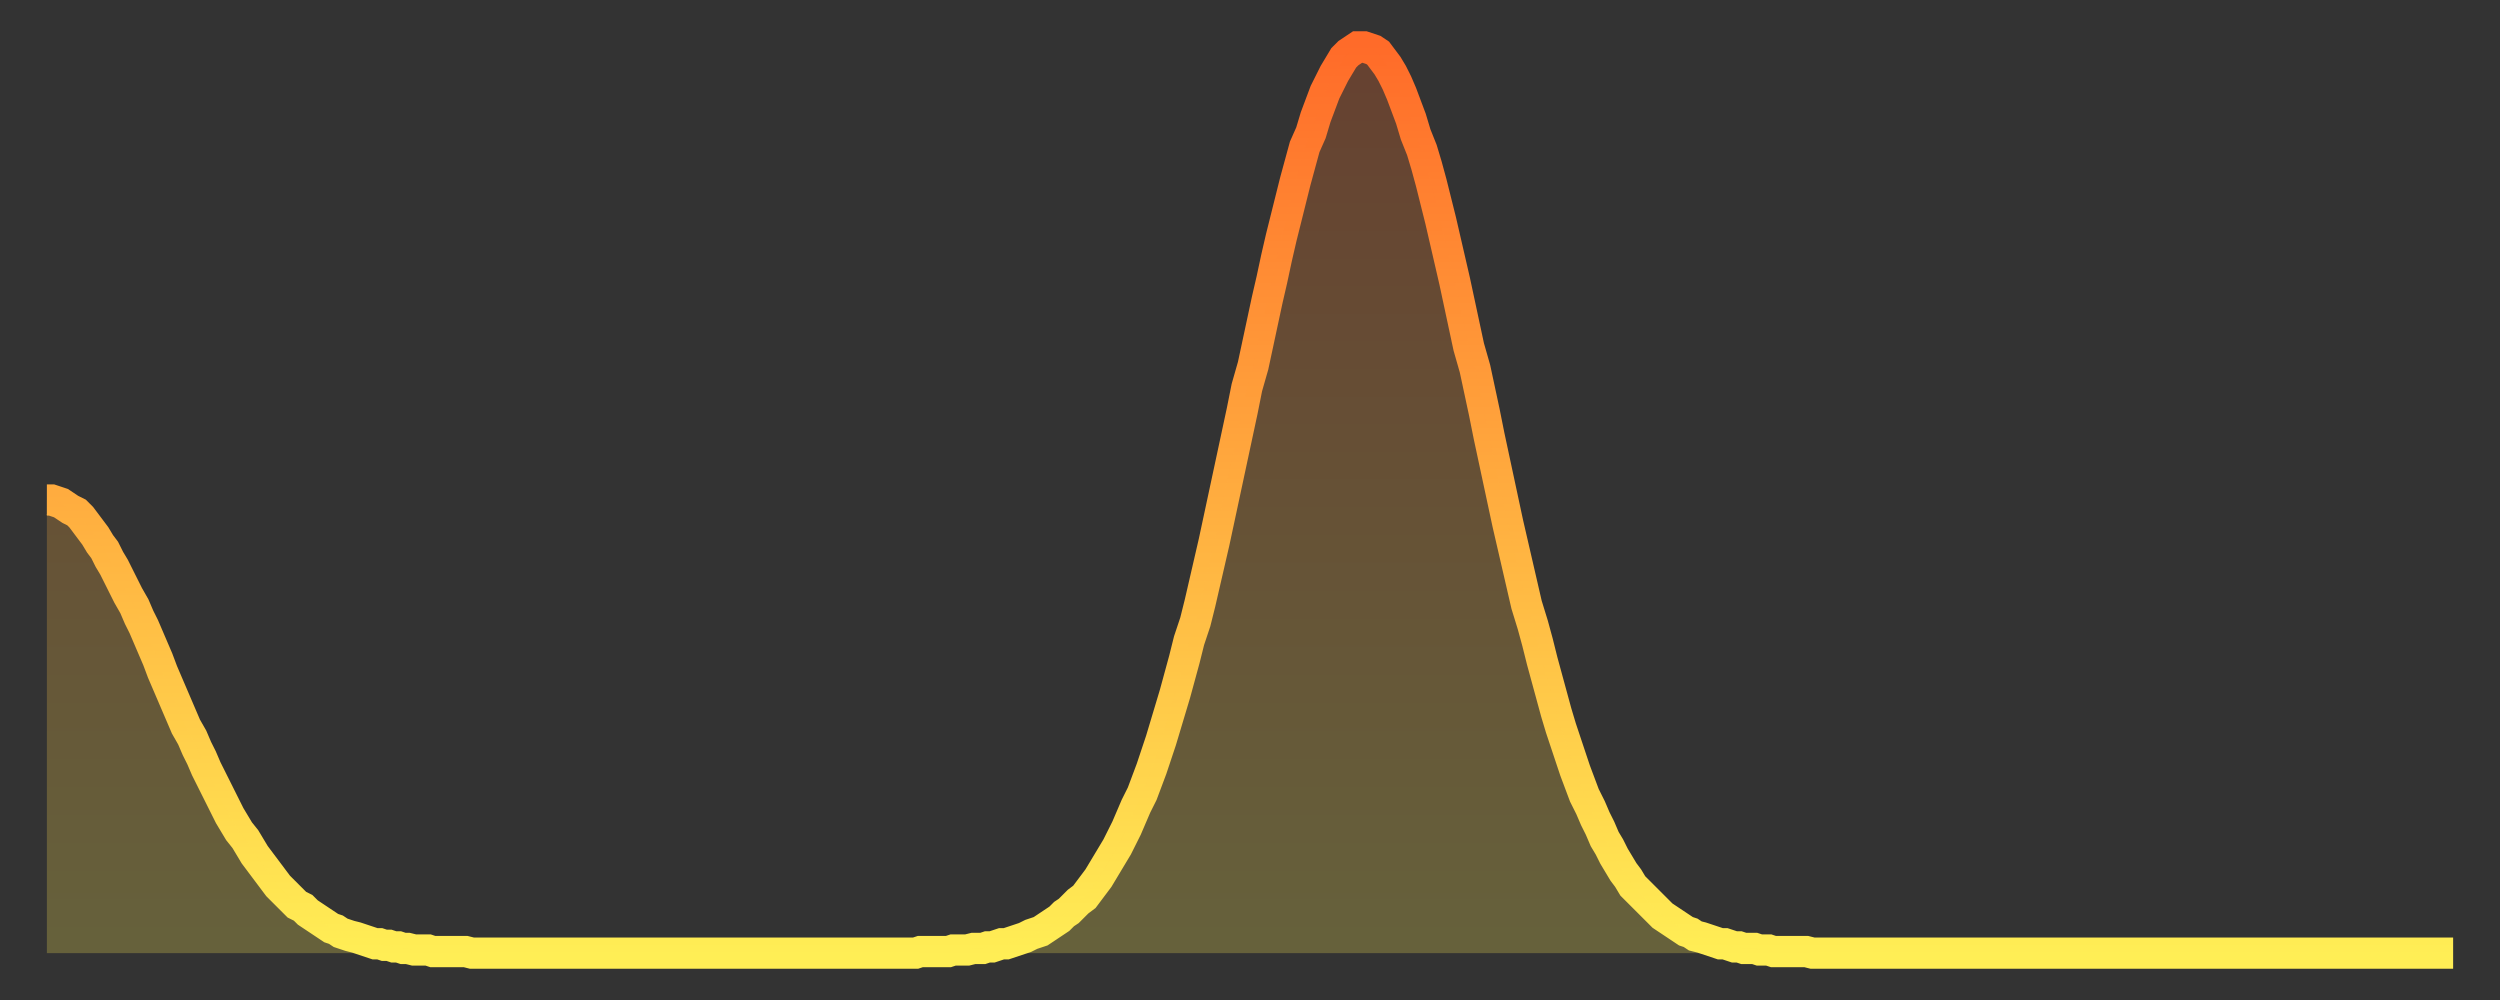 <?xml version="1.0" encoding="utf-8" ?>
<svg baseProfile="full" height="64" version="1.1" width="160" xmlns="http://www.w3.org/2000/svg" xmlns:ev="http://www.w3.org/2001/xml-events" xmlns:xlink="http://www.w3.org/1999/xlink"><rect width="100%" height="100%" fill="#333333" stroke="none"/><defs><linearGradient id="id266820" x1="0" x2="0" y1="0" y2="1"><stop offset="0%" stop-color="#ff6b29" /><stop offset="50%" stop-color="#ffad3f" /><stop offset="100%" stop-color="#ffee55" /></linearGradient></defs><g transform="translate(3,3)"><g><path d="M 0.0 29.0 0.3 29.0 0.6 29.1 0.9 29.2 1.2 29.4 1.5 29.6 1.9 29.8 2.2 30.1 2.5 30.5 2.8 30.9 3.1 31.3 3.4 31.8 3.7 32.2 4.0 32.8 4.3 33.3 4.6 33.9 4.9 34.5 5.2 35.1 5.6 35.8 5.9 36.5 6.2 37.1 6.5 37.8 6.8 38.5 7.1 39.2 7.4 40.0 7.7 40.7 8.0 41.4 8.3 42.1 8.6 42.8 8.9 43.5 9.3 44.2 9.6 44.9 9.9 45.5 10.2 46.2 10.5 46.8 10.8 47.4 11.1 48.0 11.4 48.6 11.7 49.2 12.0 49.7 12.3 50.2 12.7 50.7 13.0 51.2 13.3 51.7 13.6 52.1 13.9 52.5 14.2 52.9 14.5 53.3 14.8 53.7 15.1 54.0 15.4 54.3 15.7 54.6 16.0 54.9 16.4 55.1 16.7 55.4 17.0 55.6 17.3 55.8 17.6 56.0 17.9 56.2 18.2 56.4 18.5 56.5 18.8 56.7 19.1 56.8 19.4 56.9 19.8 57.0 20.1 57.1 20.4 57.2 20.7 57.3 21.0 57.4 21.3 57.4 21.6 57.5 21.9 57.5 22.2 57.6 22.5 57.6 22.8 57.7 23.1 57.7 23.5 57.8 23.8 57.8 24.1 57.8 24.4 57.8 24.7 57.9 25.0 57.9 25.3 57.9 25.6 57.9 25.9 57.9 26.2 57.9 26.5 57.9 26.8 57.9 27.2 58.0 27.5 58.0 27.8 58.0 28.1 58.0 28.4 58.0 28.7 58.0 29.0 58.0 29.3 58.0 29.6 58.0 29.9 58.0 30.2 58.0 30.6 58.0 30.9 58.0 31.2 58.0 31.5 58.0 31.8 58.0 32.1 58.0 32.4 58.0 32.7 58.0 33.0 58.0 33.3 58.0 33.6 58.0 33.9 58.0 34.3 58.0 34.6 58.0 34.9 58.0 35.2 58.0 35.5 58.0 35.8 58.0 36.1 58.0 36.4 58.0 36.7 58.0 37.0 58.0 37.3 58.0 37.7 58.0 38.0 58.0 38.3 58.0 38.6 58.0 38.9 58.0 39.2 58.0 39.5 58.0 39.8 58.0 40.1 58.0 40.4 58.0 40.7 58.0 41.0 58.0 41.4 58.0 41.7 58.0 42.0 58.0 42.3 58.0 42.6 58.0 42.9 58.0 43.2 58.0 43.5 58.0 43.8 58.0 44.1 58.0 44.4 58.0 44.7 58.0 45.1 58.0 45.4 58.0 45.7 58.0 46.0 58.0 46.3 58.0 46.6 58.0 46.9 58.0 47.2 58.0 47.5 58.0 47.8 58.0 48.1 58.0 48.5 58.0 48.8 58.0 49.1 58.0 49.4 58.0 49.7 58.0 50.0 58.0 50.3 58.0 50.6 58.0 50.9 58.0 51.2 58.0 51.5 58.0 51.8 58.0 52.2 58.0 52.5 58.0 52.8 58.0 53.1 58.0 53.4 58.0 53.7 58.0 54.0 58.0 54.3 58.0 54.6 58.0 54.9 58.0 55.2 58.0 55.6 58.0 55.9 57.9 56.2 57.9 56.5 57.9 56.8 57.9 57.1 57.9 57.4 57.9 57.7 57.9 58.0 57.8 58.3 57.8 58.6 57.8 58.9 57.8 59.3 57.7 59.6 57.7 59.9 57.7 60.2 57.6 60.5 57.6 60.8 57.5 61.1 57.4 61.4 57.4 61.7 57.3 62.0 57.2 62.3 57.1 62.6 57.0 63.0 56.8 63.3 56.7 63.6 56.6 63.9 56.4 64.2 56.2 64.5 56.0 64.8 55.8 65.1 55.5 65.4 55.3 65.7 55.0 66.0 54.7 66.4 54.4 66.7 54.0 67.0 53.6 67.3 53.2 67.6 52.7 67.9 52.2 68.2 51.7 68.5 51.2 68.8 50.6 69.1 50.0 69.4 49.3 69.7 48.6 70.1 47.8 70.4 47.0 70.7 46.2 71.0 45.3 71.3 44.4 71.6 43.4 71.9 42.4 72.2 41.4 72.5 40.3 72.8 39.2 73.1 38.0 73.5 36.8 73.8 35.6 74.1 34.3 74.4 33.0 74.7 31.7 75.0 30.3 75.3 28.9 75.6 27.5 75.9 26.1 76.2 24.7 76.5 23.3 76.8 21.8 77.2 20.4 77.5 19.0 77.8 17.6 78.1 16.2 78.4 14.9 78.7 13.5 79.0 12.2 79.3 11.0 79.6 9.8 79.9 8.6 80.2 7.5 80.5 6.4 80.9 5.5 81.2 4.5 81.5 3.7 81.8 2.9 82.1 2.3 82.4 1.7 82.7 1.2 83.0 0.7 83.3 0.4 83.6 0.2 83.9 0.0 84.3 0.0 84.6 0.1 84.9 0.2 85.2 0.4 85.5 0.8 85.8 1.2 86.1 1.7 86.4 2.3 86.7 3.0 87.0 3.8 87.3 4.6 87.6 5.6 88.0 6.6 88.3 7.6 88.6 8.7 88.9 9.9 89.2 11.1 89.5 12.4 89.8 13.7 90.1 15.0 90.4 16.4 90.7 17.8 91.0 19.2 91.4 20.6 91.7 22.0 92.0 23.4 92.3 24.9 92.6 26.3 92.9 27.7 93.2 29.1 93.5 30.5 93.8 31.8 94.1 33.1 94.4 34.4 94.7 35.7 95.1 37.0 95.4 38.1 95.7 39.3 96.0 40.4 96.3 41.5 96.6 42.6 96.9 43.6 97.2 44.5 97.5 45.4 97.8 46.3 98.1 47.1 98.4 47.9 98.8 48.7 99.1 49.4 99.4 50.0 99.7 50.7 100.0 51.2 100.3 51.8 100.6 52.3 100.9 52.8 101.2 53.2 101.5 53.7 101.8 54.0 102.2 54.4 102.5 54.7 102.8 55.0 103.1 55.3 103.4 55.6 103.7 55.8 104.0 56.0 104.3 56.2 104.6 56.4 104.9 56.6 105.2 56.7 105.5 56.9 105.9 57.0 106.2 57.1 106.5 57.2 106.8 57.3 107.1 57.4 107.4 57.4 107.7 57.5 108.0 57.6 108.3 57.6 108.6 57.7 108.9 57.7 109.3 57.7 109.6 57.8 109.9 57.8 110.2 57.8 110.5 57.9 110.8 57.9 111.1 57.9 111.4 57.9 111.7 57.9 112.0 57.9 112.3 57.9 112.6 57.9 113.0 58.0 113.3 58.0 113.6 58.0 113.9 58.0 114.2 58.0 114.5 58.0 114.8 58.0 115.1 58.0 115.4 58.0 115.7 58.0 116.0 58.0 116.3 58.0 116.7 58.0 117.0 58.0 117.3 58.0 117.6 58.0 117.9 58.0 118.2 58.0 118.5 58.0 118.8 58.0 119.1 58.0 119.4 58.0 119.7 58.0 120.1 58.0 120.4 58.0 120.7 58.0 121.0 58.0 121.3 58.0 121.6 58.0 121.9 58.0 122.2 58.0 122.5 58.0 122.8 58.0 123.1 58.0 123.4 58.0 123.8 58.0 124.1 58.0 124.4 58.0 124.7 58.0 125.0 58.0 125.3 58.0 125.6 58.0 125.9 58.0 126.2 58.0 126.5 58.0 126.8 58.0 127.2 58.0 127.5 58.0 127.8 58.0 128.1 58.0 128.4 58.0 128.7 58.0 129.0 58.0 129.3 58.0 129.6 58.0 129.9 58.0 130.2 58.0 130.5 58.0 130.9 58.0 131.2 58.0 131.5 58.0 131.8 58.0 132.1 58.0 132.4 58.0 132.7 58.0 133.0 58.0 133.3 58.0 133.6 58.0 133.9 58.0 134.2 58.0 134.6 58.0 134.9 58.0 135.2 58.0 135.5 58.0 135.8 58.0 136.1 58.0 136.4 58.0 136.7 58.0 137.0 58.0 137.3 58.0 137.6 58.0 138.0 58.0 138.3 58.0 138.6 58.0 138.9 58.0 139.2 58.0 139.5 58.0 139.8 58.0 140.1 58.0 140.4 58.0 140.7 58.0 141.0 58.0 141.3 58.0 141.7 58.0 142.0 58.0 142.3 58.0 142.6 58.0 142.9 58.0 143.2 58.0 143.5 58.0 143.8 58.0 144.1 58.0 144.4 58.0 144.7 58.0 145.1 58.0 145.4 58.0 145.7 58.0 146.0 58.0 146.3 58.0 146.6 58.0 146.9 58.0 147.2 58.0 147.5 58.0 147.8 58.0 148.1 58.0 148.4 58.0 148.8 58.0 149.1 58.0 149.4 58.0 149.7 58.0 150.0 58.0 150.3 58.0 150.6 58.0 150.9 58.0 151.2 58.0 151.5 58.0 151.8 58.0 152.1 58.0 152.5 58.0 152.8 58.0 153.1 58.0 153.4 58.0 153.7 58.0 154.0 58.0" fill="none" id="graph-curve" opacity="1" stroke="url(#id266820)" stroke-width="2" /><path d="M 0 58 L 0.0 29.0 0.3 29.0 0.6 29.1 0.9 29.2 1.2 29.4 1.5 29.6 1.9 29.8 2.2 30.1 2.5 30.5 2.8 30.9 3.1 31.3 3.4 31.8 3.7 32.2 4.0 32.8 4.3 33.3 4.6 33.9 4.9 34.5 5.2 35.1 5.6 35.8 5.9 36.5 6.2 37.1 6.5 37.8 6.8 38.5 7.1 39.2 7.4 40.0 7.7 40.7 8.0 41.4 8.3 42.1 8.6 42.8 8.9 43.5 9.3 44.2 9.6 44.9 9.9 45.5 10.2 46.2 10.5 46.8 10.8 47.4 11.1 48.0 11.4 48.6 11.7 49.2 12.0 49.7 12.3 50.2 12.7 50.7 13.0 51.2 13.3 51.7 13.6 52.1 13.9 52.5 14.2 52.9 14.5 53.3 14.8 53.7 15.1 54.0 15.4 54.3 15.7 54.6 16.0 54.9 16.4 55.1 16.7 55.4 17.0 55.6 17.3 55.8 17.6 56.0 17.9 56.2 18.2 56.4 18.5 56.5 18.8 56.7 19.1 56.8 19.4 56.9 19.8 57.0 20.1 57.1 20.4 57.2 20.7 57.3 21.0 57.4 21.3 57.4 21.6 57.5 21.9 57.5 22.2 57.6 22.5 57.6 22.8 57.7 23.1 57.7 23.5 57.8 23.8 57.8 24.1 57.8 24.4 57.8 24.7 57.9 25.0 57.9 25.3 57.9 25.6 57.9 25.9 57.9 26.2 57.9 26.5 57.9 26.8 57.9 27.2 58.0 27.5 58.0 27.8 58.0 28.1 58.0 28.4 58.0 28.7 58.0 29.0 58.0 29.3 58.0 29.6 58.0 29.9 58.0 30.2 58.0 30.6 58.0 30.9 58.0 31.2 58.0 31.5 58.0 31.8 58.0 32.1 58.0 32.4 58.0 32.7 58.0 33.0 58.0 33.3 58.0 33.6 58.0 33.9 58.0 34.3 58.0 34.6 58.0 34.9 58.0 35.2 58.0 35.5 58.0 35.8 58.0 36.1 58.0 36.4 58.0 36.7 58.0 37.0 58.0 37.3 58.0 37.7 58.0 38.0 58.0 38.3 58.0 38.6 58.0 38.9 58.0 39.2 58.0 39.5 58.0 39.8 58.0 40.1 58.0 40.4 58.0 40.7 58.0 41.0 58.0 41.4 58.0 41.7 58.0 42.0 58.0 42.3 58.0 42.6 58.0 42.9 58.0 43.2 58.0 43.5 58.0 43.8 58.0 44.1 58.0 44.4 58.0 44.7 58.0 45.1 58.0 45.4 58.0 45.7 58.0 46.0 58.0 46.3 58.0 46.6 58.0 46.9 58.0 47.2 58.0 47.5 58.0 47.8 58.0 48.1 58.0 48.5 58.0 48.8 58.0 49.1 58.0 49.4 58.0 49.7 58.0 50.0 58.0 50.3 58.0 50.6 58.0 50.9 58.0 51.2 58.0 51.5 58.0 51.8 58.0 52.2 58.0 52.5 58.0 52.8 58.0 53.1 58.0 53.4 58.0 53.7 58.0 54.0 58.0 54.3 58.0 54.6 58.0 54.9 58.0 55.2 58.0 55.6 58.0 55.9 57.9 56.2 57.9 56.5 57.9 56.8 57.9 57.1 57.9 57.4 57.9 57.7 57.9 58.0 57.8 58.3 57.8 58.6 57.8 58.9 57.8 59.3 57.7 59.6 57.7 59.9 57.7 60.2 57.6 60.5 57.6 60.8 57.5 61.1 57.4 61.4 57.4 61.7 57.3 62.0 57.2 62.3 57.1 62.6 57.0 63.0 56.8 63.3 56.7 63.6 56.6 63.9 56.4 64.2 56.2 64.5 56.0 64.8 55.8 65.1 55.5 65.4 55.3 65.7 55.0 66.0 54.7 66.4 54.4 66.7 54.0 67.0 53.6 67.3 53.2 67.6 52.7 67.9 52.2 68.2 51.7 68.5 51.2 68.8 50.6 69.1 50.0 69.4 49.3 69.7 48.6 70.1 47.8 70.4 47.0 70.7 46.2 71.0 45.3 71.3 44.4 71.6 43.4 71.9 42.4 72.2 41.4 72.5 40.3 72.8 39.2 73.1 38.0 73.5 36.8 73.8 35.6 74.1 34.3 74.4 33.0 74.7 31.7 75.0 30.3 75.3 28.9 75.6 27.5 75.9 26.1 76.2 24.7 76.5 23.3 76.8 21.8 77.2 20.4 77.5 19.0 77.8 17.6 78.1 16.2 78.4 14.9 78.7 13.5 79.0 12.2 79.3 11.0 79.6 9.8 79.9 8.6 80.2 7.5 80.5 6.4 80.9 5.5 81.2 4.5 81.5 3.7 81.8 2.9 82.1 2.3 82.4 1.7 82.7 1.2 83.0 0.7 83.3 0.4 83.6 0.2 83.9 0.0 84.3 0.0 84.6 0.1 84.9 0.2 85.2 0.4 85.5 0.8 85.8 1.2 86.1 1.7 86.4 2.3 86.7 3.0 87.0 3.8 87.3 4.6 87.6 5.6 88.0 6.6 88.3 7.6 88.6 8.7 88.9 9.9 89.2 11.1 89.5 12.4 89.8 13.7 90.1 15.0 90.4 16.4 90.7 17.8 91.0 19.2 91.4 20.6 91.7 22.0 92.0 23.4 92.3 24.9 92.6 26.3 92.9 27.7 93.2 29.1 93.5 30.5 93.8 31.8 94.1 33.1 94.4 34.4 94.7 35.7 95.1 37.0 95.4 38.1 95.7 39.3 96.0 40.4 96.3 41.5 96.6 42.6 96.9 43.6 97.2 44.5 97.5 45.4 97.8 46.3 98.1 47.1 98.4 47.9 98.8 48.7 99.1 49.4 99.4 50.0 99.7 50.7 100.0 51.2 100.3 51.8 100.6 52.3 100.9 52.8 101.2 53.2 101.5 53.7 101.8 54.0 102.2 54.4 102.5 54.7 102.8 55.0 103.1 55.3 103.4 55.6 103.7 55.8 104.0 56.0 104.3 56.2 104.6 56.4 104.9 56.6 105.2 56.7 105.5 56.9 105.9 57.0 106.2 57.1 106.5 57.2 106.8 57.3 107.1 57.4 107.4 57.4 107.7 57.5 108.0 57.6 108.3 57.6 108.6 57.7 108.9 57.7 109.3 57.7 109.6 57.8 109.9 57.8 110.2 57.8 110.5 57.9 110.8 57.9 111.1 57.9 111.4 57.9 111.7 57.9 112.0 57.9 112.3 57.9 112.6 57.9 113.0 58.0 113.3 58.0 113.6 58.0 113.9 58.0 114.2 58.0 114.5 58.0 114.8 58.0 115.1 58.0 115.4 58.0 115.7 58.0 116.0 58.0 116.3 58.0 116.7 58.0 117.0 58.0 117.3 58.0 117.6 58.0 117.9 58.0 118.2 58.0 118.5 58.0 118.8 58.0 119.1 58.0 119.4 58.0 119.7 58.0 120.1 58.0 120.4 58.0 120.7 58.0 121.0 58.0 121.3 58.0 121.6 58.0 121.9 58.0 122.2 58.0 122.5 58.0 122.8 58.0 123.1 58.0 123.4 58.0 123.8 58.0 124.1 58.0 124.4 58.0 124.7 58.0 125.0 58.0 125.3 58.0 125.6 58.0 125.9 58.0 126.2 58.0 126.5 58.0 126.8 58.0 127.2 58.0 127.5 58.0 127.8 58.0 128.1 58.0 128.4 58.0 128.7 58.0 129.0 58.0 129.3 58.0 129.6 58.0 129.9 58.0 130.2 58.0 130.5 58.0 130.9 58.0 131.2 58.0 131.5 58.0 131.8 58.0 132.1 58.0 132.4 58.0 132.7 58.0 133.0 58.0 133.3 58.0 133.6 58.0 133.9 58.0 134.2 58.0 134.6 58.0 134.9 58.0 135.2 58.0 135.5 58.0 135.8 58.0 136.1 58.0 136.4 58.0 136.7 58.0 137.0 58.0 137.3 58.0 137.6 58.0 138.0 58.0 138.3 58.0 138.6 58.0 138.9 58.0 139.2 58.0 139.5 58.0 139.8 58.0 140.1 58.0 140.4 58.0 140.7 58.0 141.0 58.0 141.3 58.0 141.7 58.0 142.0 58.0 142.3 58.0 142.6 58.0 142.9 58.0 143.2 58.0 143.5 58.0 143.8 58.0 144.1 58.0 144.4 58.0 144.7 58.0 145.1 58.0 145.4 58.0 145.7 58.0 146.0 58.0 146.3 58.0 146.6 58.0 146.9 58.0 147.2 58.0 147.5 58.0 147.8 58.0 148.1 58.0 148.4 58.0 148.8 58.0 149.1 58.0 149.4 58.0 149.7 58.0 150.0 58.0 150.3 58.0 150.6 58.0 150.9 58.0 151.2 58.0 151.5 58.0 151.8 58.0 152.1 58.0 152.5 58.0 152.8 58.0 153.1 58.0 153.4 58.0 153.7 58.0 154.0 58.0 154 58" fill="url(#id266820)" fill-opacity=".25" id="graph-shadow" /></g></g></svg>